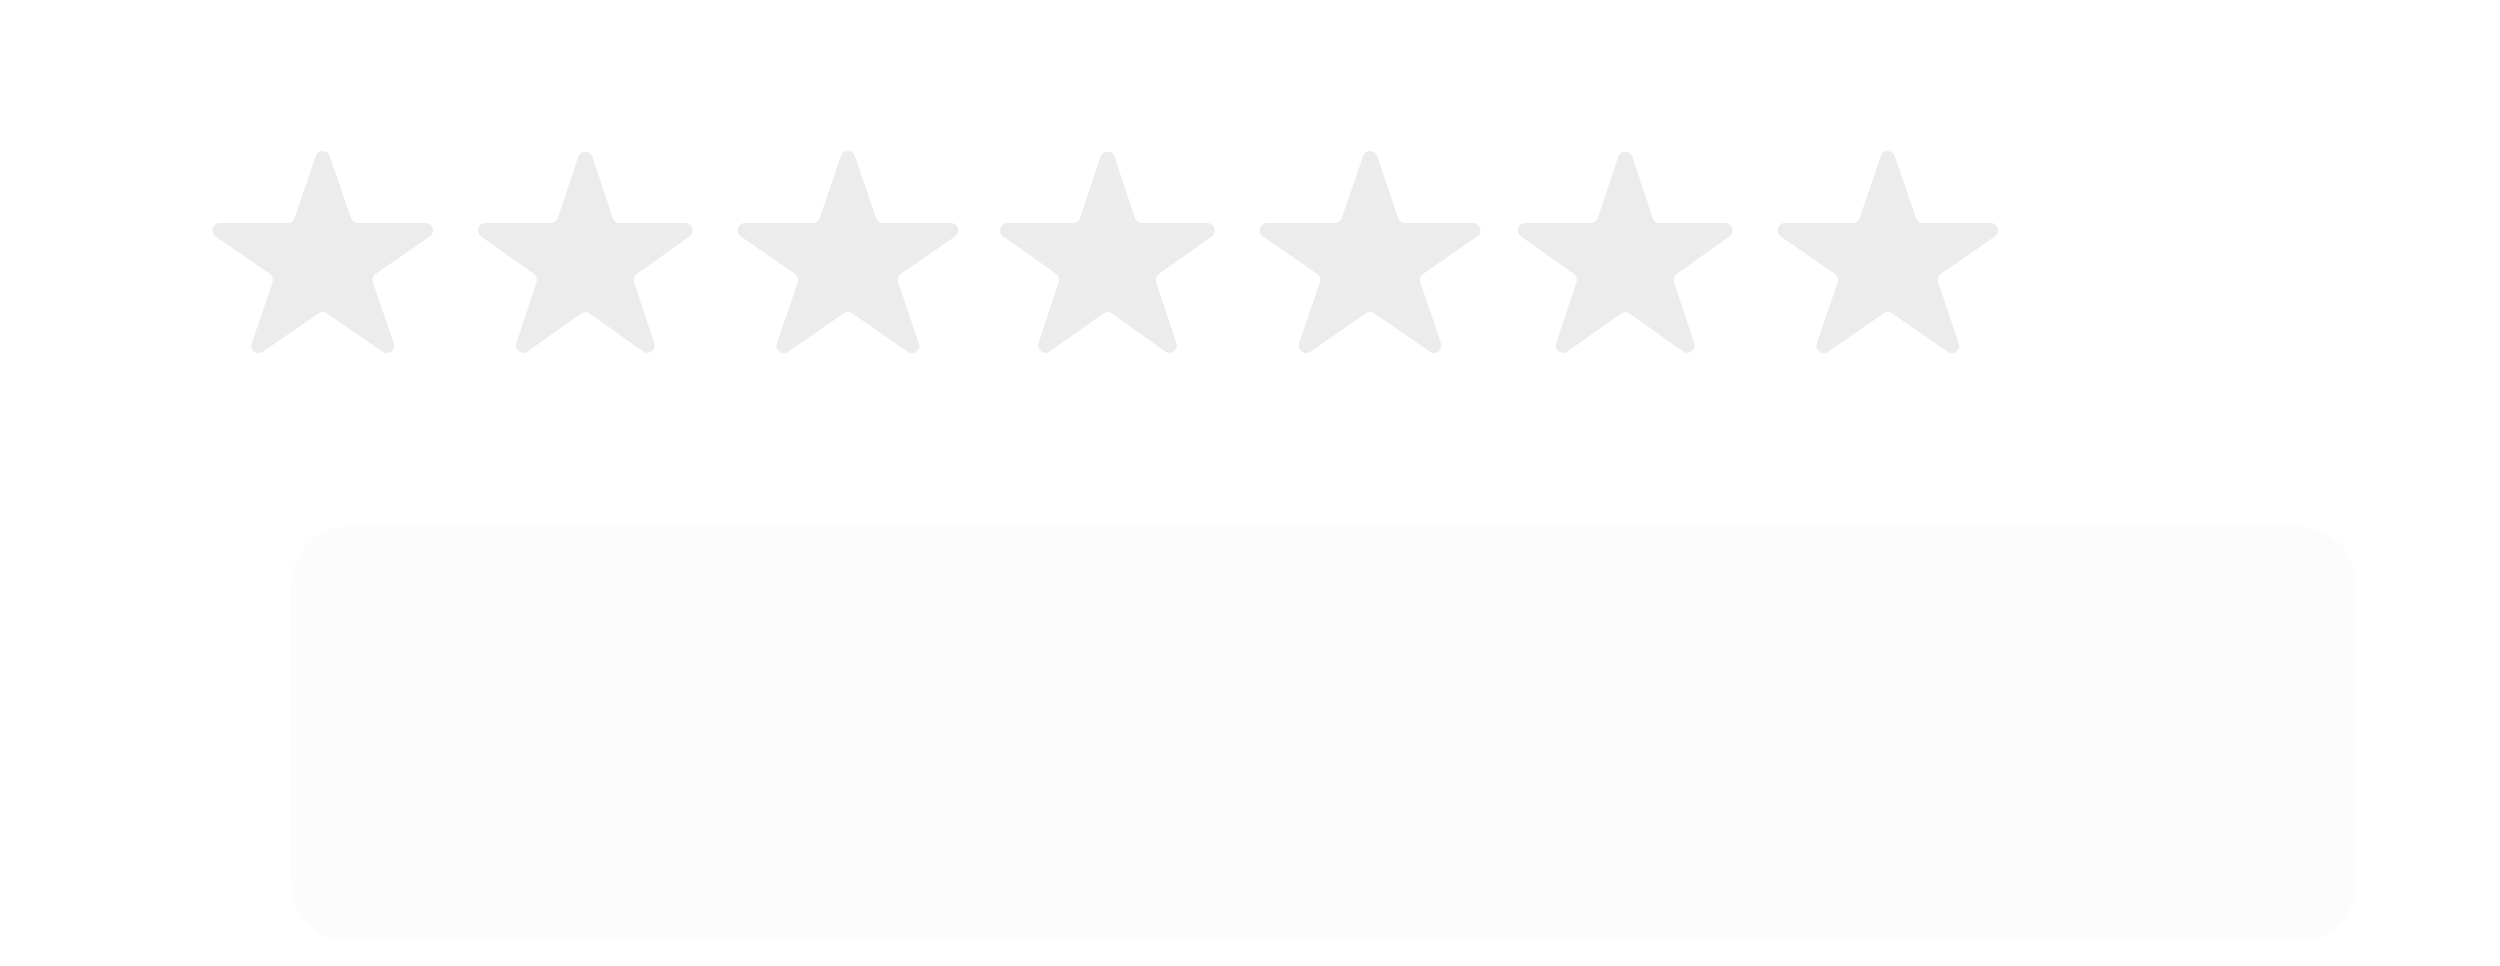 <?xml version="1.0" encoding="UTF-8"?> <svg xmlns="http://www.w3.org/2000/svg" width="668" height="258" viewBox="0 0 668 258" fill="none"><g filter="url(#filter0_dddi_11_2)"><path d="M24.323 29.971C24.323 21.239 31.402 14.16 40.134 14.16H560.539C569.271 14.16 576.35 21.239 576.35 29.971V109.175C576.35 117.907 569.271 124.986 560.539 124.986H40.134C31.402 124.986 24.323 117.907 24.323 109.175V29.971Z" fill="#FCFCFC"></path></g><path d="M84.367 41.702C84.976 39.919 87.498 39.919 88.107 41.702L93.767 58.258C94.04 59.057 94.792 59.594 95.637 59.594L113.73 59.594C115.669 59.594 116.449 62.096 114.853 63.197L100.391 73.184C99.663 73.686 99.358 74.612 99.644 75.449L105.208 91.725C105.825 93.529 103.784 95.074 102.215 93.991L87.36 83.733C86.684 83.266 85.79 83.266 85.114 83.733L70.258 93.991C68.69 95.074 66.649 93.529 67.265 91.725L72.83 75.449C73.116 74.612 72.811 73.686 72.083 73.184L57.621 63.197C56.025 62.096 56.805 59.594 58.744 59.594L76.837 59.594C77.682 59.594 78.434 59.057 78.707 58.258L84.367 41.702Z" fill="#ECECEC"></path><path d="M154.522 41.874C155.122 40.07 157.674 40.07 158.273 41.874L163.713 58.242C163.982 59.049 164.738 59.594 165.589 59.594L183.096 59.594C185.021 59.594 185.81 62.067 184.241 63.182L170.155 73.187C169.446 73.69 169.149 74.597 169.424 75.421L174.822 91.664C175.425 93.477 173.36 95.005 171.802 93.898L157.542 83.77C156.857 83.284 155.939 83.284 155.253 83.77L140.994 93.898C139.436 95.005 137.371 93.477 137.974 91.664L143.372 75.421C143.646 74.597 143.35 73.69 142.641 73.187L128.555 63.182C126.986 62.067 127.774 59.594 129.7 59.594L147.207 59.594C148.058 59.594 148.814 59.049 149.082 58.242L154.522 41.874Z" fill="#ECECEC"></path><path d="M294.049 41.874C294.649 40.07 297.201 40.07 297.8 41.874L303.24 58.242C303.509 59.049 304.264 59.594 305.116 59.594L322.623 59.594C324.548 59.594 325.337 62.067 323.767 63.182L309.681 73.187C308.973 73.69 308.676 74.597 308.95 75.421L314.349 91.664C314.951 93.477 312.886 95.005 311.329 93.898L297.069 83.77C296.384 83.284 295.466 83.284 294.78 83.77L280.521 93.898C278.963 95.005 276.898 93.477 277.501 91.664L282.899 75.421C283.173 74.597 282.877 73.69 282.168 73.187L268.082 63.182C266.512 62.067 267.301 59.594 269.227 59.594L286.734 59.594C287.585 59.594 288.341 59.049 288.609 58.242L294.049 41.874Z" fill="#ECECEC"></path><path d="M432.394 41.874C432.994 40.07 435.546 40.07 436.145 41.874L441.585 58.242C441.854 59.049 442.61 59.594 443.461 59.594L460.968 59.594C462.894 59.594 463.682 62.067 462.113 63.182L448.027 73.187C447.318 73.69 447.022 74.597 447.296 75.421L452.694 91.664C453.297 93.477 451.232 95.005 449.674 93.898L435.414 83.77C434.729 83.284 433.811 83.284 433.126 83.77L418.866 93.898C417.308 95.005 415.243 93.477 415.846 91.664L421.244 75.421C421.518 74.597 421.222 73.69 420.513 73.187L406.427 63.182C404.858 62.067 405.646 59.594 407.572 59.594L425.079 59.594C425.93 59.594 426.686 59.049 426.955 58.242L432.394 41.874Z" fill="#ECECEC"></path><path d="M224.688 41.702C225.298 39.919 227.819 39.919 228.429 41.702L234.088 58.258C234.362 59.057 235.113 59.594 235.959 59.594L254.052 59.594C255.991 59.594 256.77 62.096 255.175 63.197L240.713 73.184C239.985 73.686 239.679 74.612 239.966 75.449L245.53 91.725C246.147 93.529 244.105 95.074 242.537 93.991L227.681 83.733C227.006 83.266 226.111 83.266 225.435 83.733L210.58 93.991C209.012 95.074 206.97 93.529 207.587 91.725L213.151 75.449C213.437 74.612 213.132 73.686 212.404 73.184L197.942 63.197C196.347 62.096 197.126 59.594 199.065 59.594L217.158 59.594C218.004 59.594 218.755 59.057 219.029 58.258L224.688 41.702Z" fill="#ECECEC"></path><path d="M364.215 41.702C364.825 39.919 367.346 39.919 367.955 41.702L373.615 58.258C373.889 59.057 374.64 59.594 375.485 59.594L393.579 59.594C395.517 59.594 396.297 62.096 394.702 63.197L380.24 73.184C379.512 73.686 379.206 74.612 379.493 75.449L385.057 91.725C385.673 93.529 383.632 95.074 382.064 93.991L367.208 83.733C366.532 83.266 365.638 83.266 364.962 83.733L350.107 93.991C348.539 95.074 346.497 93.529 347.114 91.725L352.678 75.449C352.964 74.612 352.659 73.686 351.931 73.184L337.469 63.197C335.874 62.096 336.653 59.594 338.592 59.594L356.685 59.594C357.53 59.594 358.282 59.057 358.555 58.258L364.215 41.702Z" fill="#ECECEC"></path><path d="M502.56 41.702C503.17 39.919 505.691 39.919 506.301 41.702L511.961 58.258C512.234 59.057 512.985 59.594 513.831 59.594L531.924 59.594C533.863 59.594 534.642 62.096 533.047 63.197L518.585 73.184C517.857 73.686 517.552 74.612 517.838 75.449L523.402 91.725C524.019 93.529 521.977 95.074 520.409 93.991L505.554 83.733C504.878 83.266 503.983 83.266 503.308 83.733L488.452 93.991C486.884 95.074 484.843 93.529 485.459 91.725L491.023 75.449C491.31 74.612 491.004 73.686 490.276 73.184L475.814 63.197C474.219 62.096 474.998 59.594 476.937 59.594L495.03 59.594C495.876 59.594 496.627 59.057 496.901 58.258L502.56 41.702Z" fill="#ECECEC"></path><defs><filter id="filter0_dddi_11_2" x="0.606" y="0.325" width="666.657" height="257.078" filterUnits="userSpaceOnUse" color-interpolation-filters="sRGB"><feFlood flood-opacity="0" result="BackgroundImageFix"></feFlood><feColorMatrix in="SourceAlpha" type="matrix" values="0 0 0 0 0 0 0 0 0 0 0 0 0 0 0 0 0 0 127 0" result="hardAlpha"></feColorMatrix><feOffset dx="3.953" dy="7.906"></feOffset><feGaussianBlur stdDeviation="10.87"></feGaussianBlur><feColorMatrix type="matrix" values="0 0 0 0 0 0 0 0 0 0 0 0 0 0 0 0 0 0 0.03 0"></feColorMatrix><feBlend mode="normal" in2="BackgroundImageFix" result="effect1_dropShadow_11_2"></feBlend><feColorMatrix in="SourceAlpha" type="matrix" values="0 0 0 0 0 0 0 0 0 0 0 0 0 0 0 0 0 0 127 0" result="hardAlpha"></feColorMatrix><feOffset dx="15.811" dy="35.575"></feOffset><feGaussianBlur stdDeviation="19.764"></feGaussianBlur><feColorMatrix type="matrix" values="0 0 0 0 0 0 0 0 0 0 0 0 0 0 0 0 0 0 0.02 0"></feColorMatrix><feBlend mode="normal" in2="effect1_dropShadow_11_2" result="effect2_dropShadow_11_2"></feBlend><feColorMatrix in="SourceAlpha" type="matrix" values="0 0 0 0 0 0 0 0 0 0 0 0 0 0 0 0 0 0 127 0" result="hardAlpha"></feColorMatrix><feOffset dx="37.551" dy="79.055"></feOffset><feGaussianBlur stdDeviation="26.681"></feGaussianBlur><feColorMatrix type="matrix" values="0 0 0 0 0 0 0 0 0 0 0 0 0 0 0 0 0 0 0.01 0"></feColorMatrix><feBlend mode="normal" in2="effect2_dropShadow_11_2" result="effect3_dropShadow_11_2"></feBlend><feBlend mode="normal" in="SourceGraphic" in2="effect3_dropShadow_11_2" result="shape"></feBlend><feColorMatrix in="SourceAlpha" type="matrix" values="0 0 0 0 0 0 0 0 0 0 0 0 0 0 0 0 0 0 127 0" result="hardAlpha"></feColorMatrix><feOffset dx="-3.953" dy="3.953"></feOffset><feGaussianBlur stdDeviation="8.202"></feGaussianBlur><feComposite in2="hardAlpha" operator="arithmetic" k2="-1" k3="1"></feComposite><feColorMatrix type="matrix" values="0 0 0 0 0.601 0 0 0 0 0.601 0 0 0 0 0.601 0 0 0 0.25 0"></feColorMatrix><feBlend mode="normal" in2="shape" result="effect4_innerShadow_11_2"></feBlend></filter></defs></svg> 